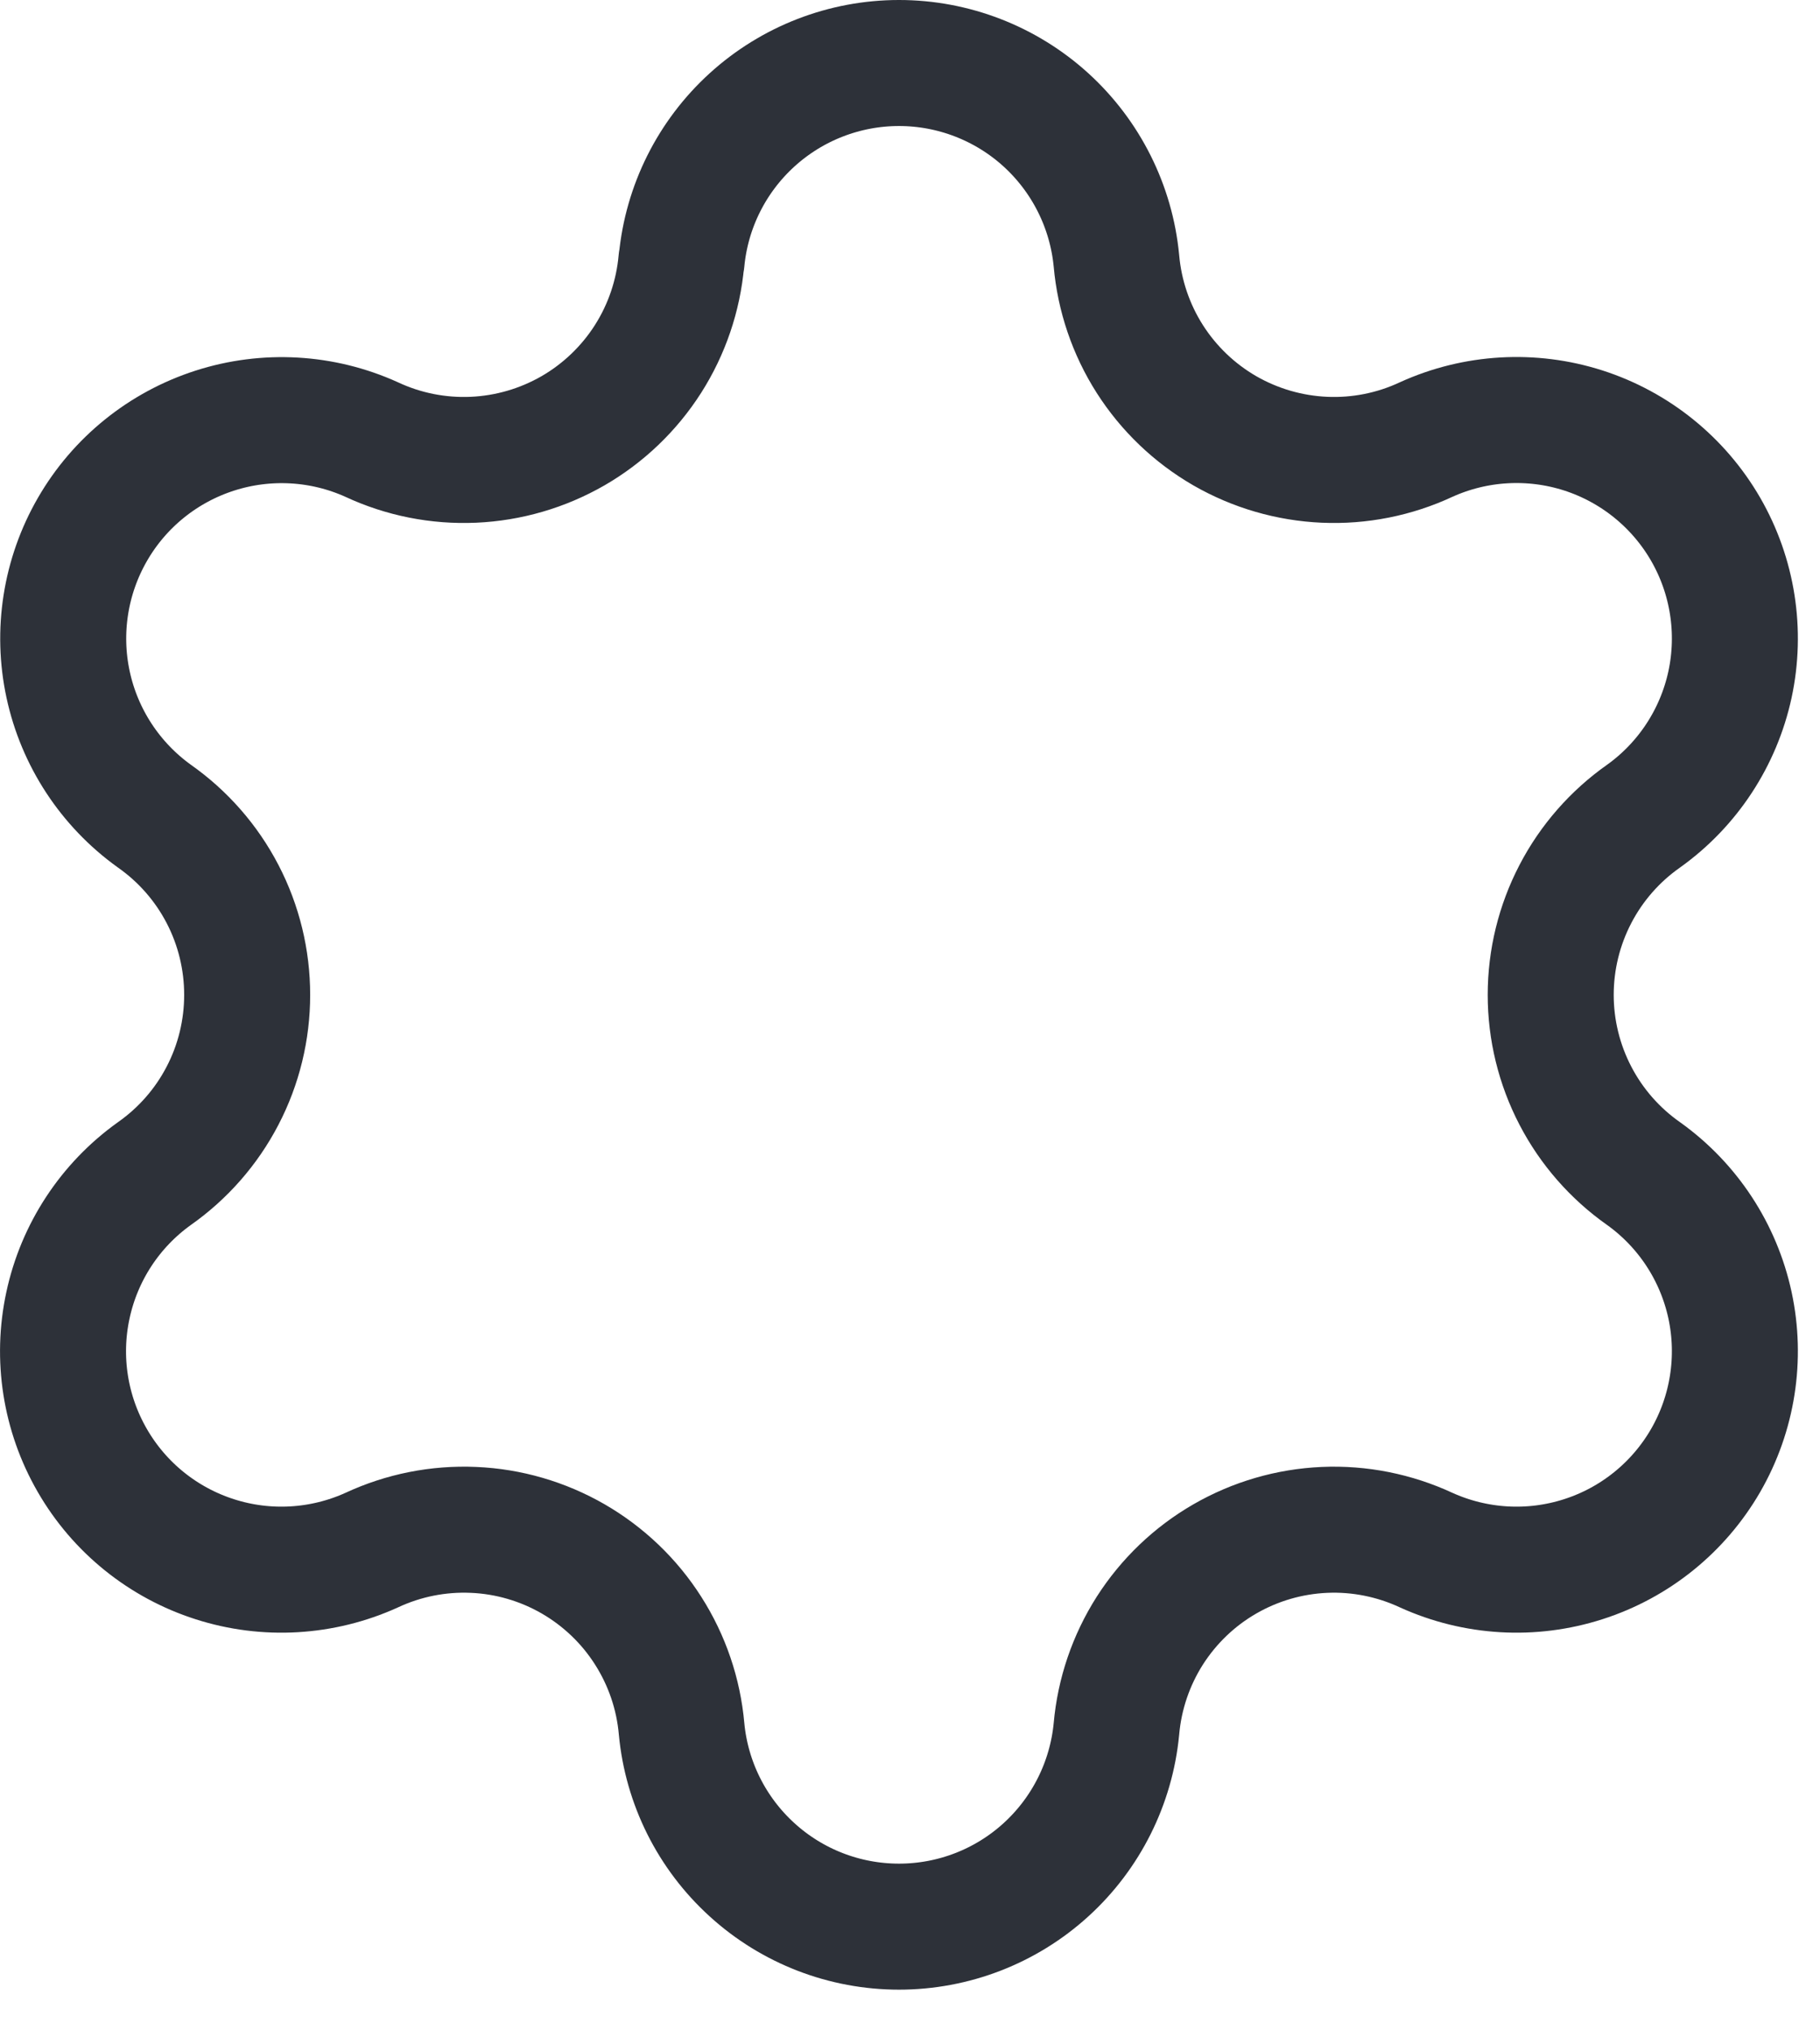 <svg width="26" height="29" viewBox="0 0 26 29" fill="none" xmlns="http://www.w3.org/2000/svg">
<path d="M9.737 3.725C9.81 2.952 10.169 2.235 10.744 1.712C11.318 1.19 12.066 0.9 12.843 0.9C13.619 0.9 14.368 1.19 14.942 1.712C15.516 2.235 15.875 2.952 15.949 3.725C15.993 4.224 16.157 4.706 16.426 5.128C16.696 5.551 17.063 5.902 17.497 6.153C17.932 6.403 18.42 6.545 18.921 6.567C19.421 6.589 19.92 6.49 20.374 6.278C21.08 5.958 21.879 5.912 22.617 6.148C23.355 6.385 23.978 6.888 24.366 7.559C24.753 8.229 24.877 9.021 24.714 9.778C24.55 10.535 24.111 11.205 23.481 11.656C23.071 11.944 22.736 12.326 22.505 12.771C22.274 13.215 22.153 13.709 22.153 14.21C22.153 14.711 22.274 15.205 22.505 15.649C22.736 16.094 23.071 16.476 23.481 16.764C24.111 17.215 24.55 17.884 24.714 18.642C24.877 19.399 24.753 20.19 24.366 20.861C23.978 21.532 23.355 22.035 22.617 22.271C21.879 22.508 21.08 22.461 20.374 22.141C19.92 21.93 19.421 21.83 18.921 21.852C18.42 21.874 17.932 22.016 17.497 22.267C17.063 22.517 16.696 22.869 16.426 23.291C16.157 23.714 15.993 24.195 15.949 24.695C15.875 25.467 15.516 26.185 14.942 26.707C14.368 27.23 13.619 27.519 12.843 27.519C12.066 27.519 11.318 27.23 10.744 26.707C10.169 26.185 9.81 25.467 9.737 24.695C9.693 24.195 9.529 23.714 9.259 23.291C8.99 22.868 8.622 22.517 8.188 22.266C7.754 22.016 7.265 21.873 6.764 21.852C6.263 21.83 5.765 21.929 5.31 22.141C4.605 22.461 3.805 22.508 3.068 22.271C2.33 22.035 1.706 21.532 1.319 20.861C0.931 20.19 0.807 19.399 0.971 18.642C1.134 17.884 1.574 17.215 2.204 16.764C2.614 16.476 2.949 16.094 3.18 15.649C3.411 15.205 3.531 14.711 3.531 14.21C3.531 13.709 3.411 13.215 3.18 12.771C2.949 12.326 2.614 11.944 2.204 11.656C1.575 11.204 1.136 10.535 0.973 9.778C0.81 9.022 0.934 8.231 1.321 7.561C1.708 6.89 2.331 6.388 3.068 6.151C3.805 5.914 4.604 5.959 5.309 6.278C5.763 6.49 6.262 6.589 6.763 6.567C7.263 6.545 7.751 6.403 8.186 6.153C8.62 5.902 8.987 5.551 9.257 5.128C9.526 4.706 9.69 4.224 9.734 3.725" stroke="#2D3139" stroke-width="1.8" stroke-linecap="round" stroke-linejoin="round"/>
</svg>
